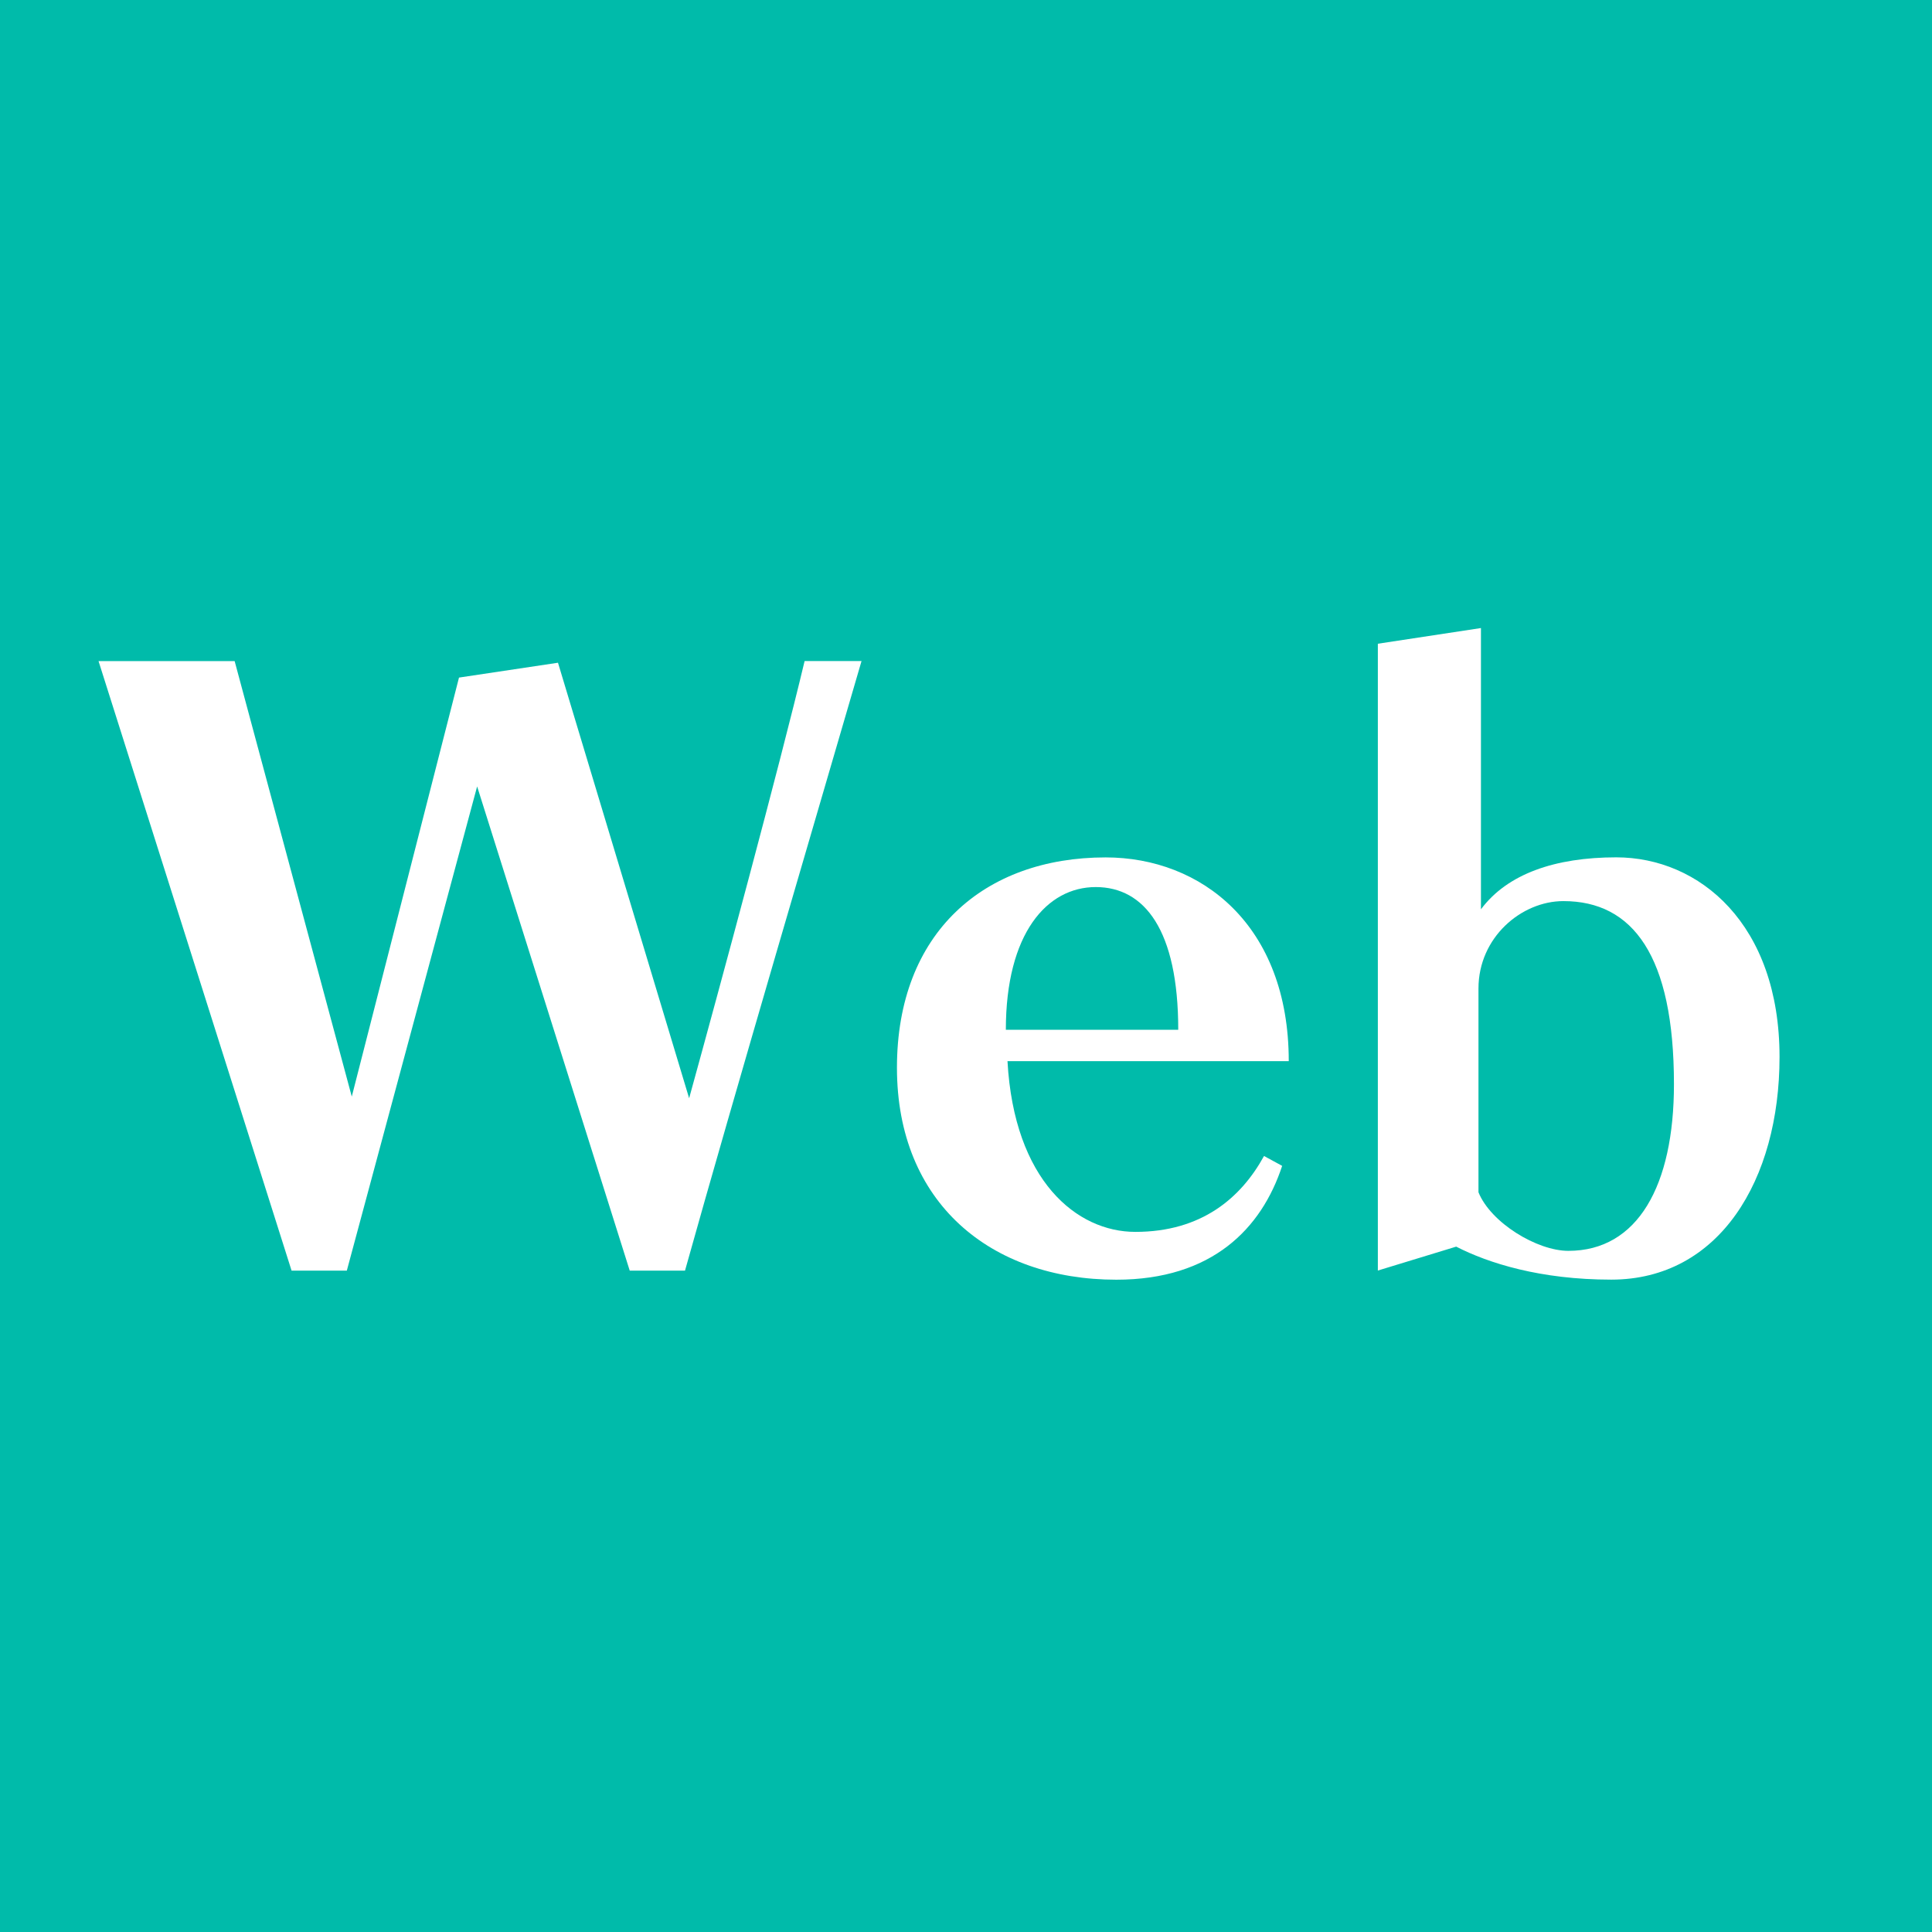 <?xml version="1.0" encoding="utf-8"?>
<svg xmlns="http://www.w3.org/2000/svg" width="211.67mm" height="211.67mm" version="1.1" viewBox="0 0 600.01 600.01">
<defs>
<style>
.st0 { fill: #fff; }
.st1 { fill: #0ba; }
</style>
</defs>
<rect class="st1" y="0" width="600.01" height="600.01"/>
<path class="st0" d="M195.57,394.61l-47.39-150.37-40.47,150.37h-17.16L30.6,205.31h42.27l36.38,135.25,33.3-130.13,30.74-4.61,40.73,135.25c9.48-34.33,28.18-103.49,35.86-135.77h17.68c-12.81,44.06-39.71,135.25-54.82,189.31h-17.16Z"/>
<path class="st0" d="M398.19,362.08c-6.4,19.47-21.77,35.35-51.49,35.35-38.94,0-68.14-23.82-68.14-65.83s27.15-65.32,64.81-65.32c29.71,0,56.87,21.01,56.87,63.27h-87.35c2.05,37.14,21.52,53.03,39.71,53.03,20.49,0,32.79-10.5,39.96-23.57l5.64,3.07ZM365.92,319.81c0-31-10.5-44.32-25.62-44.32s-27.92,14.35-27.92,44.32h53.54Z"/>
<path class="st0" d="M427.91,394.61v-194.69l32.02-4.87v87.35c8.2-11.02,23.05-16.14,42.01-16.14,25.87,0,50.72,20.75,50.72,61.99,0,38.17-18.7,69.16-52.26,69.16-22.03,0-38.17-5.12-48.16-10.25l-24.34,7.43ZM459.16,370.28c3.84,9.48,18.19,18.19,27.92,18.19,21.52,0,32.79-20.24,32.79-51.75,0-39.96-12.81-56.87-34.33-56.87-13.06,0-26.38,11.27-26.38,27.15v63.27Z"/>
</svg>
